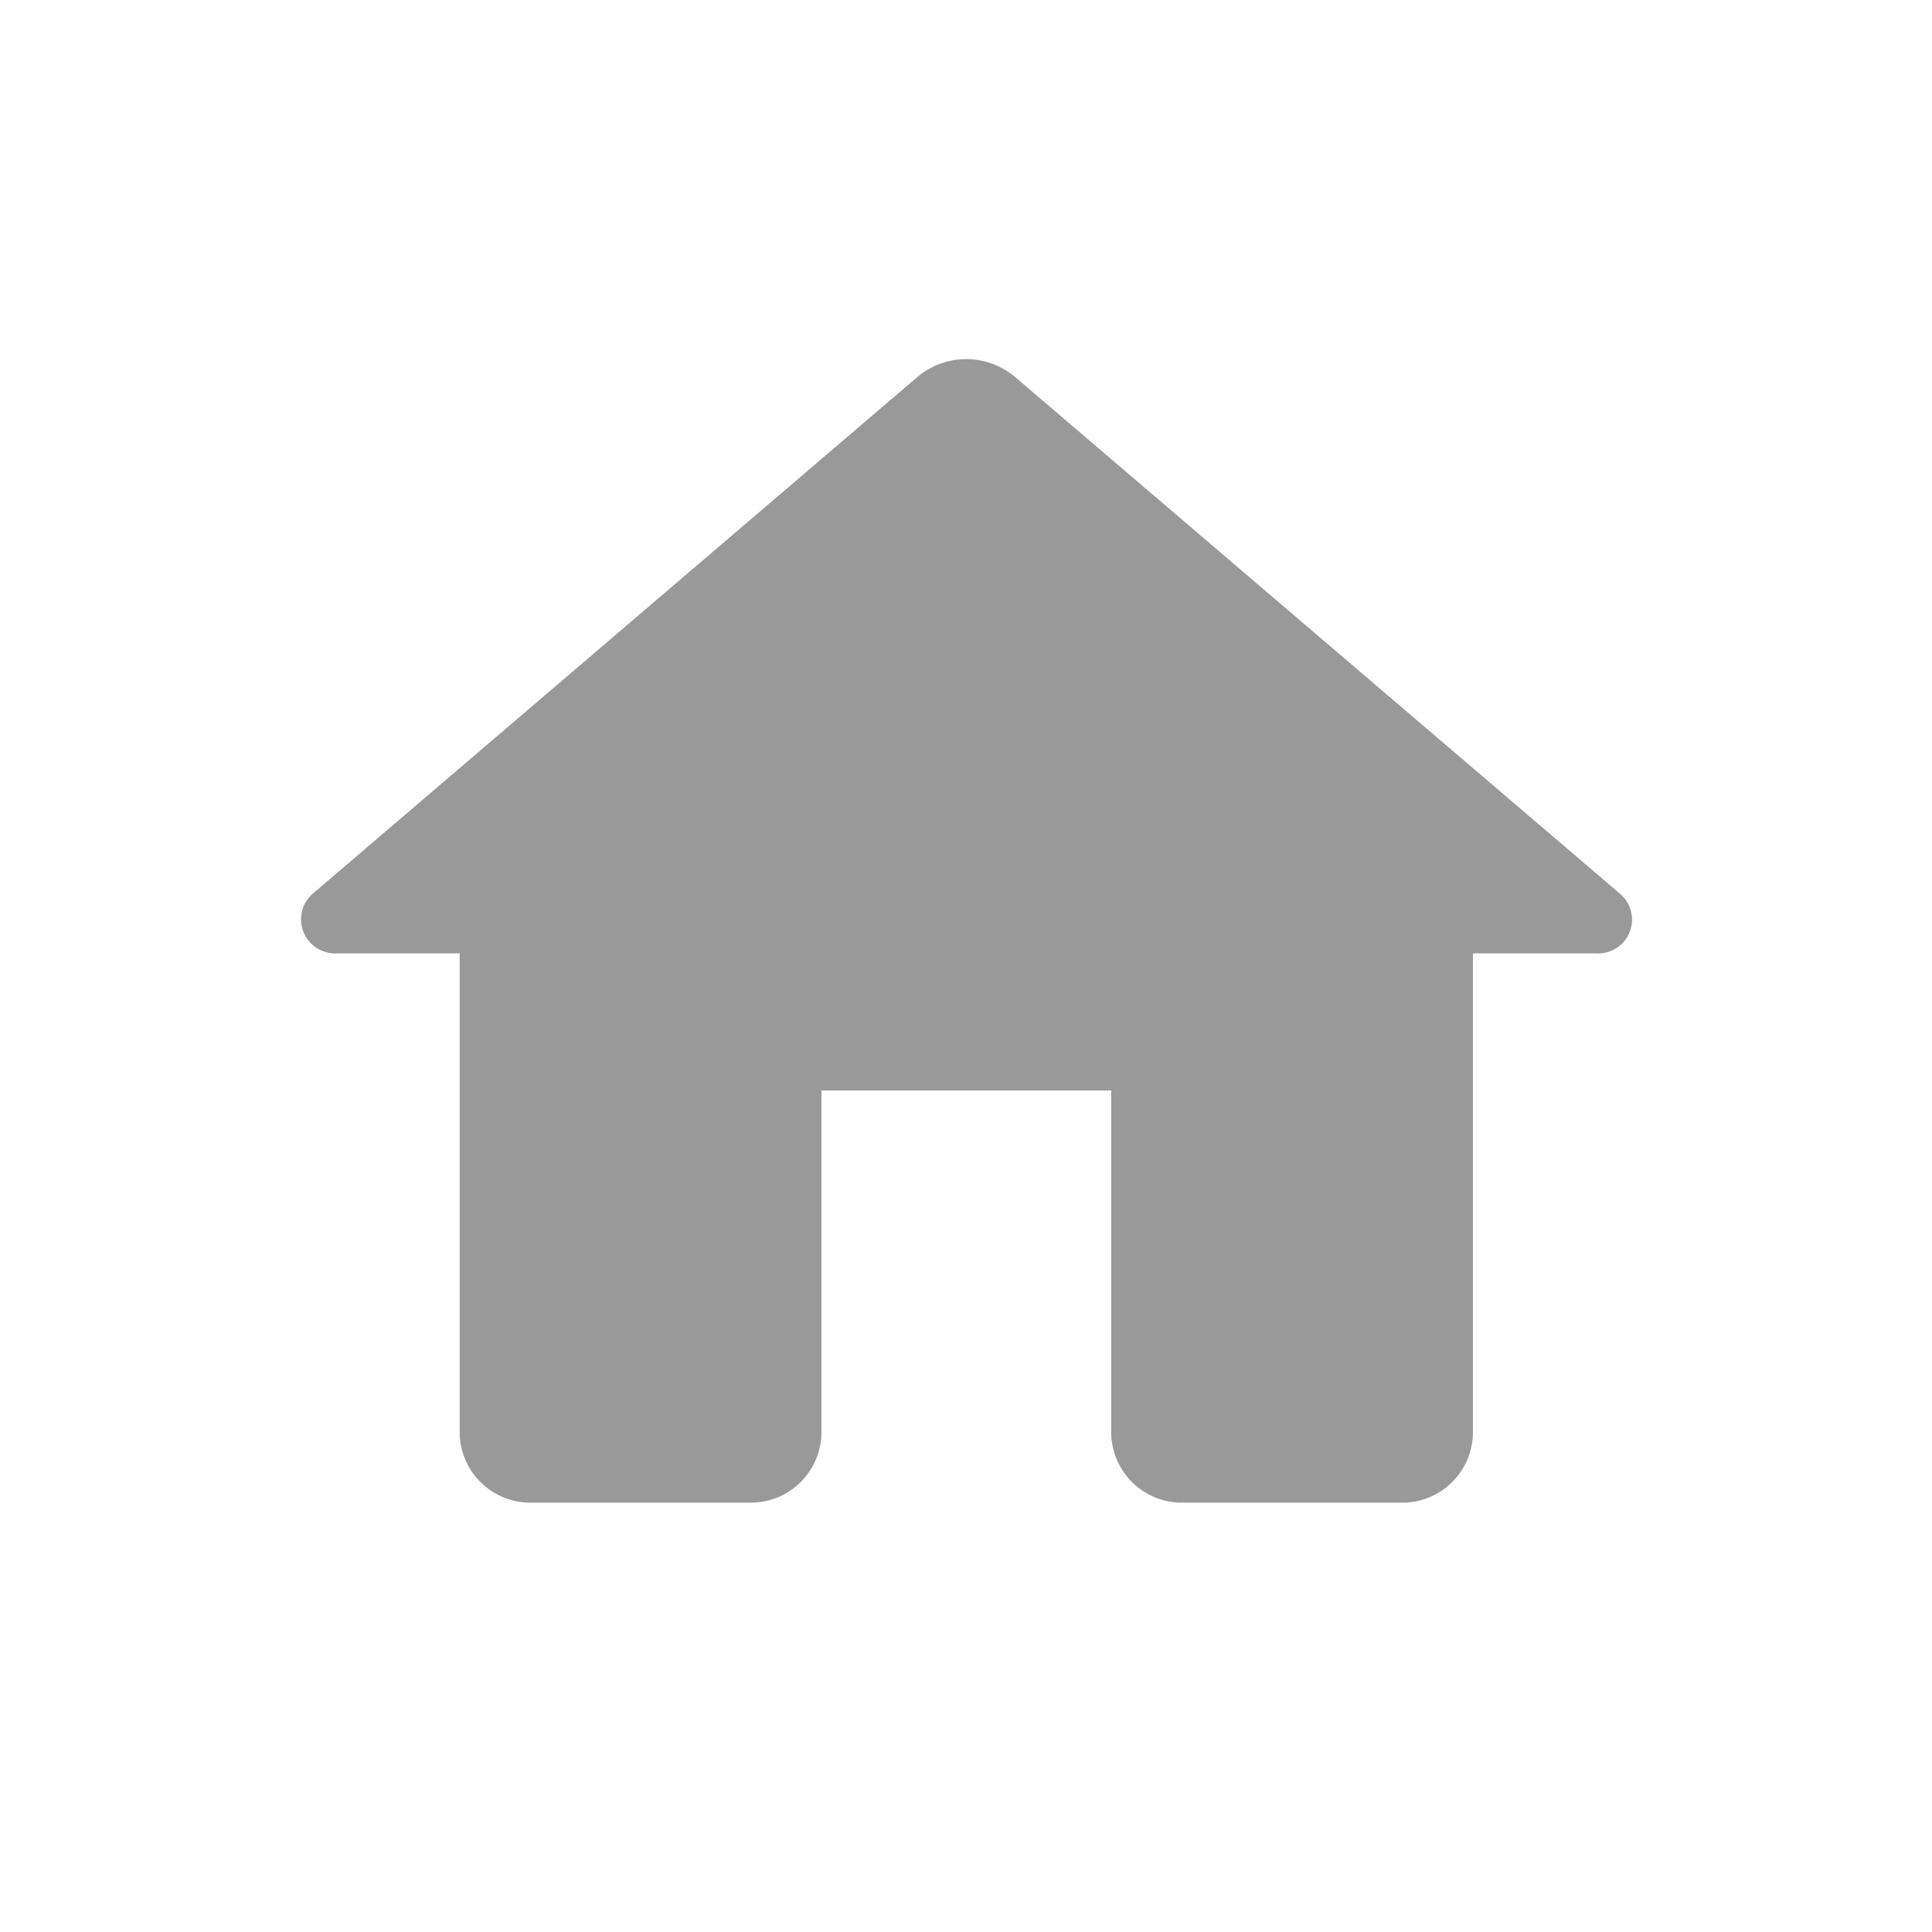 <svg id="ic_home" xmlns="http://www.w3.org/2000/svg" width="18" height="18" viewBox="0 0 18 18">
  <path id="패스_20" data-name="패스 20" d="M0,0H18V18H0Z" fill="none"/>
  <path id="패스_21" data-name="패스 21" d="M7.653,13.36v-3.2h2.7v3.2a.659.659,0,0,0,.674.64h2.022a.659.659,0,0,0,.674-.64V8.882h1.146a.315.315,0,0,0,.222-.557L9.452,3.508a.706.706,0,0,0-.9,0L2.915,8.325a.317.317,0,0,0,.222.557H4.283V13.36a.659.659,0,0,0,.674.64H6.979A.659.659,0,0,0,7.653,13.36Z" transform="translate(0 0)" fill="#999"/>
</svg>
